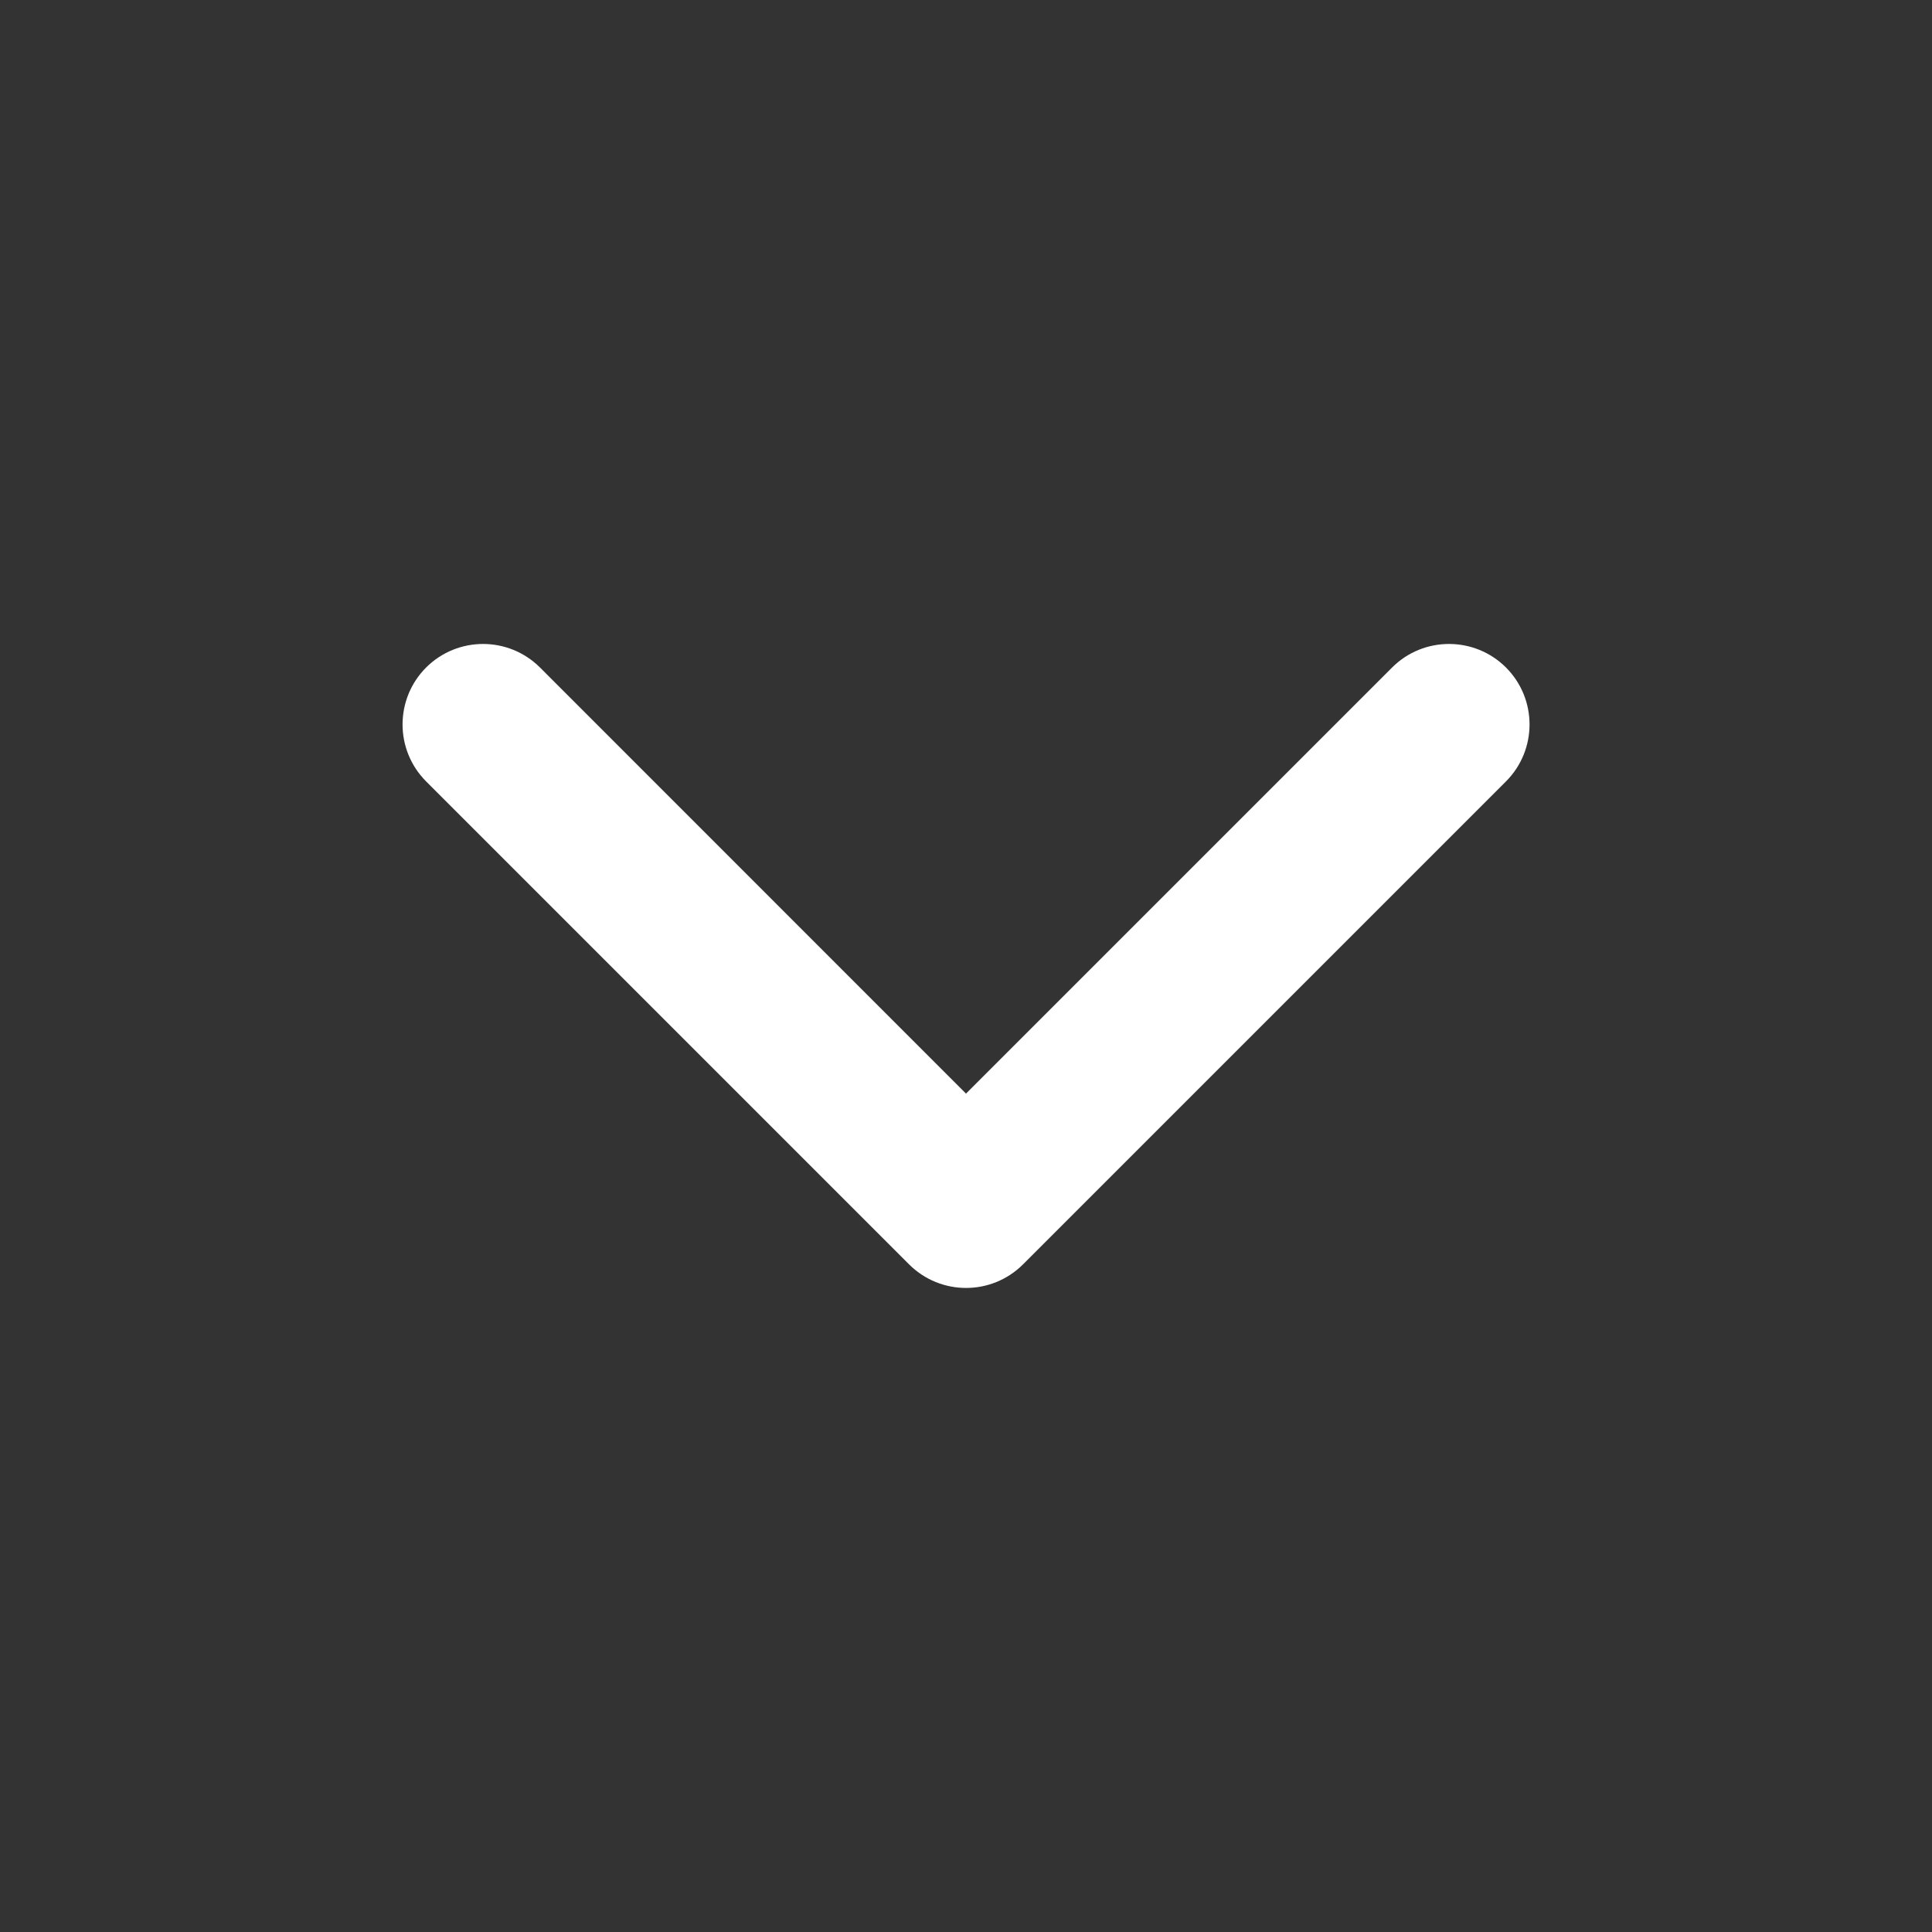 <svg width="20" height="20" viewBox="0 0 20 20" fill="none" xmlns="http://www.w3.org/2000/svg">
<rect x="0" y="0" width="20" height="20" fill="#333333" stroke="none"/>
<path fill-rule="evenodd" clip-rule="evenodd" d="M4.411 6.91C4.737 6.585 5.264 6.585 5.59 6.91L10 11.321L14.411 6.91C14.736 6.585 15.264 6.585 15.59 6.91C15.915 7.236 15.915 7.763 15.59 8.089L10.59 13.089C10.264 13.414 9.737 13.414 9.411 13.089L4.411 8.089C4.086 7.763 4.086 7.236 4.411 6.91Z" fill="white"/>
</svg>
